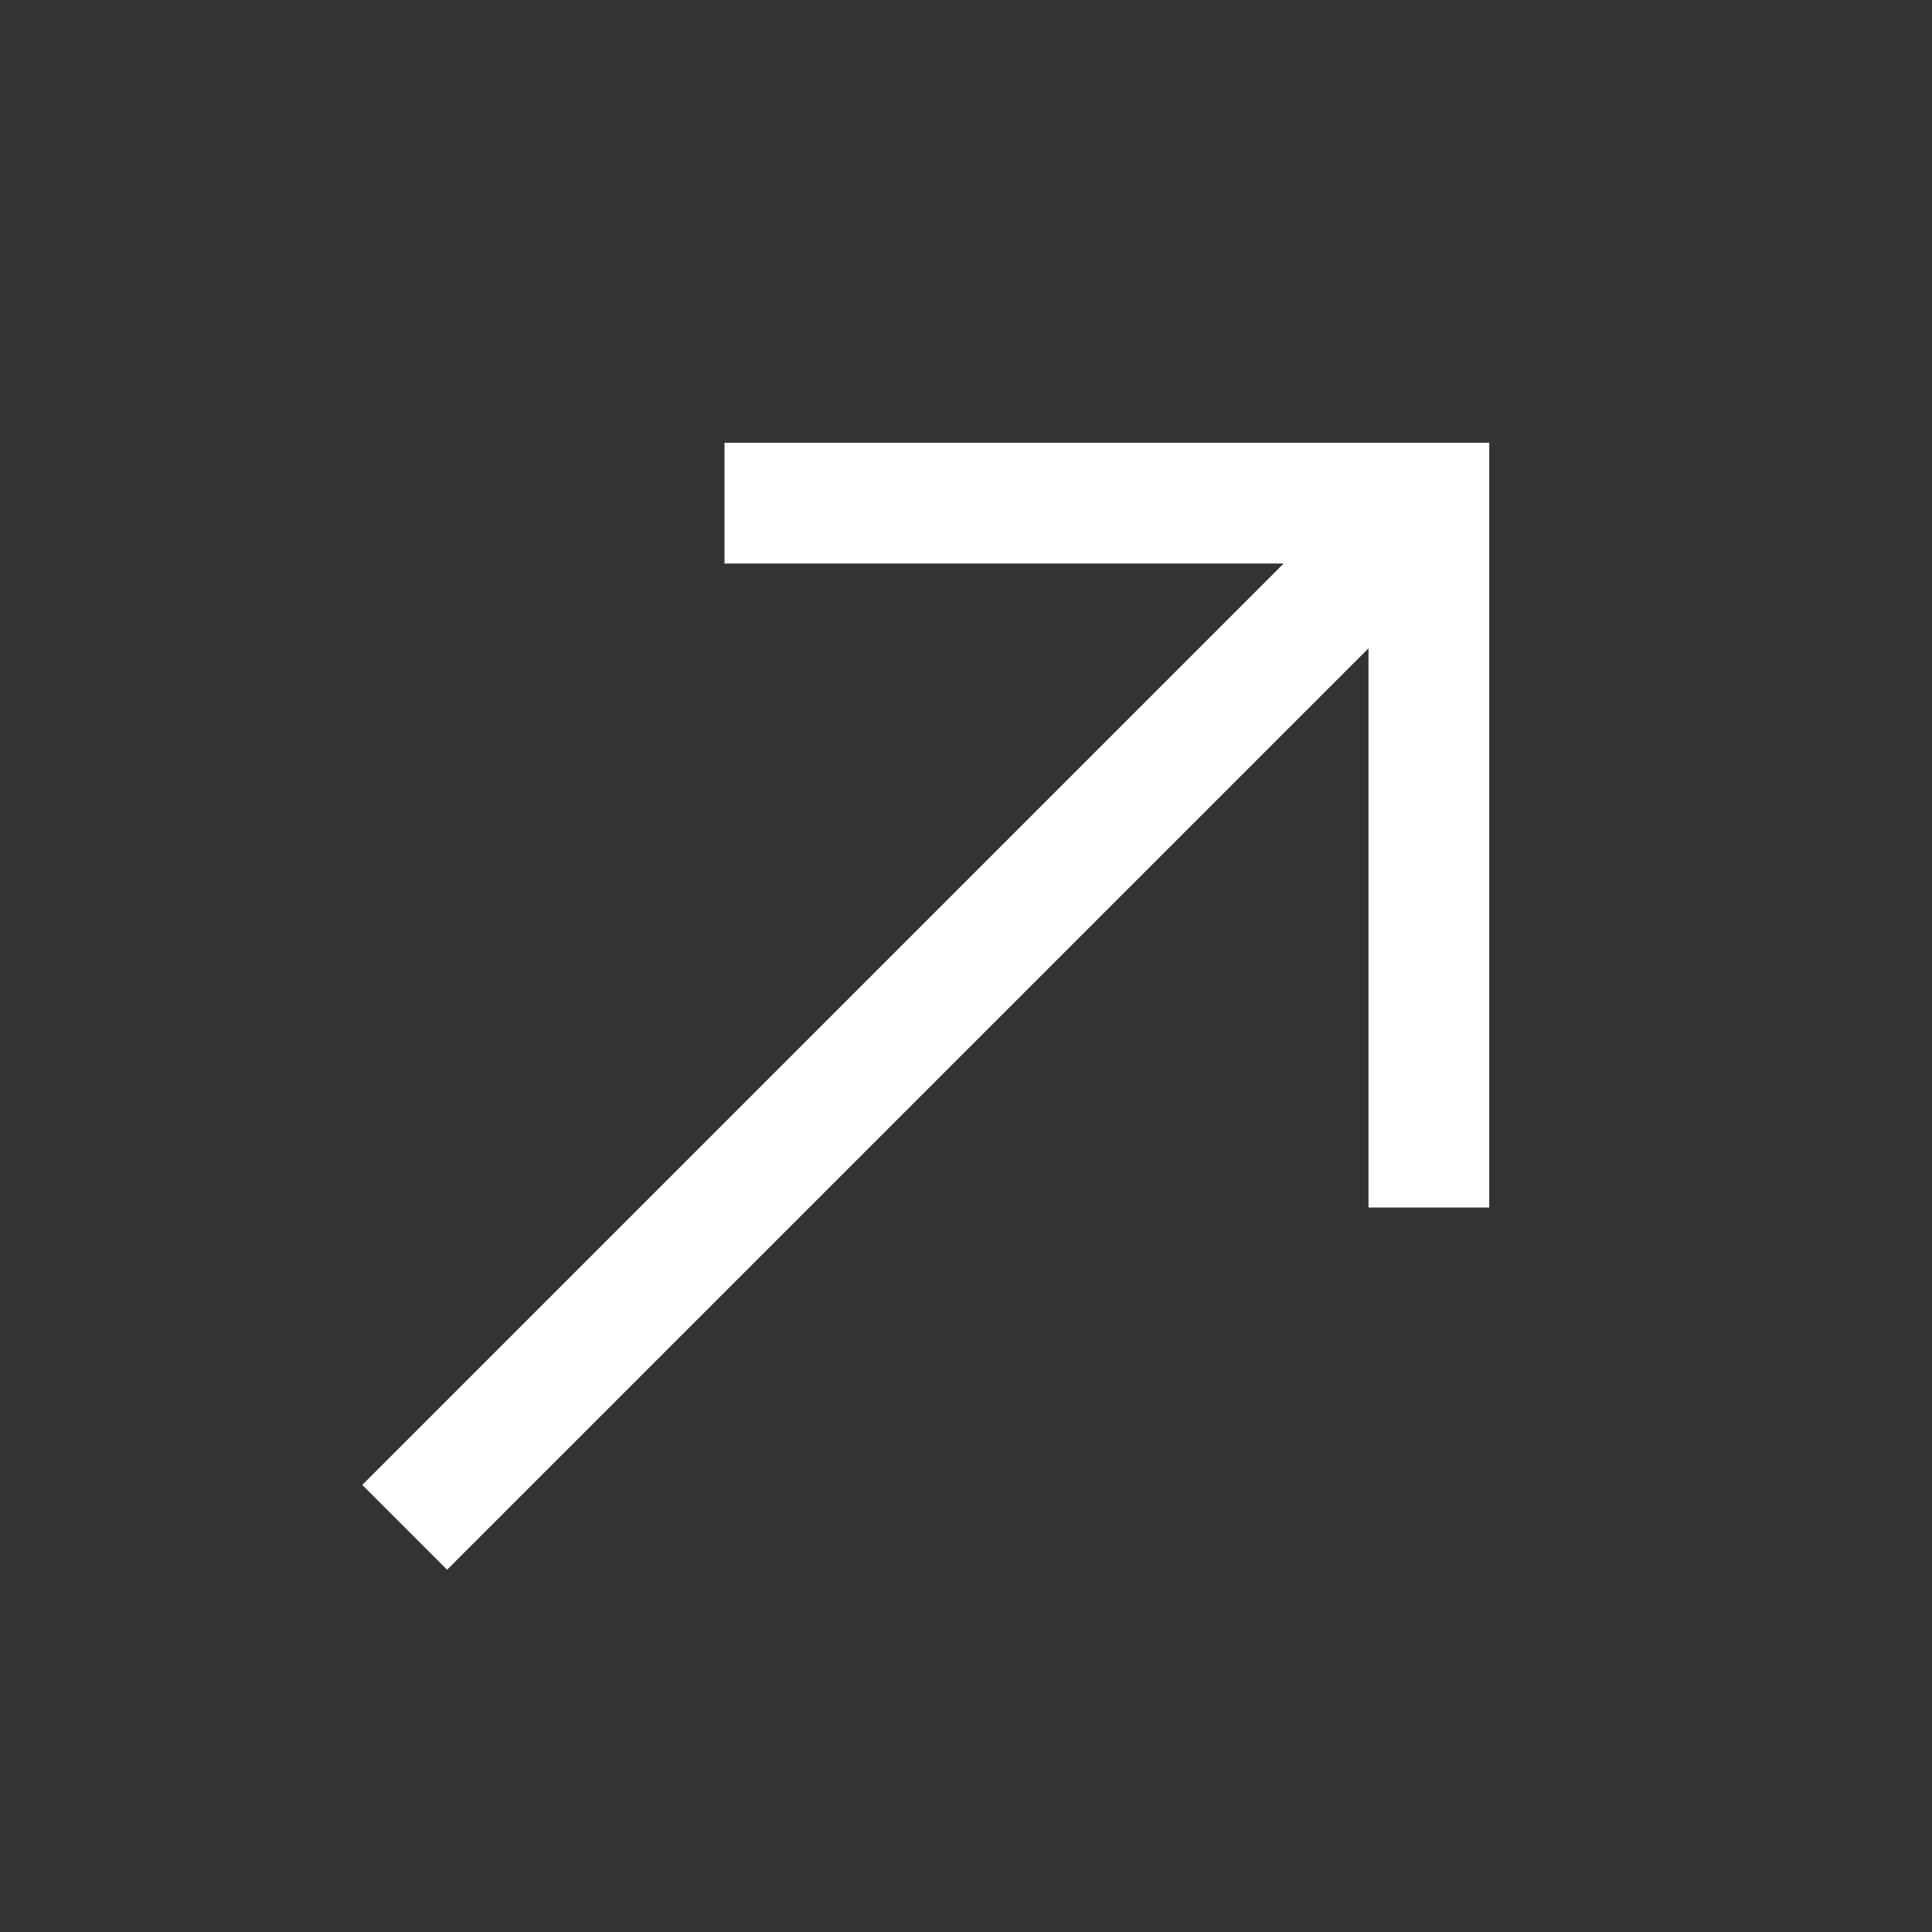 <svg width="24" height="24" viewBox="0 0 24 24" fill="none" xmlns="http://www.w3.org/2000/svg">
<rect x="0" y="0" width="24" height="24" fill="#333333" stroke="none"/>
<g id="Icons">
<mask id="mask0_1963_6081" style="mask-type:alpha" maskUnits="userSpaceOnUse" x="0" y="0" width="24" height="24">
<rect id="Bounding box" width="24" height="24" fill="#D9D9D9"/>
</mask>
<g mask="url(#mask0_1963_6081)">
<path id="north_east" d="M5.554 19.5L4.5 18.446L15.946 7H9V5.5H18.5V15H17V8.054L5.554 19.5Z" fill="white"/>
</g>
</g>
</svg>
